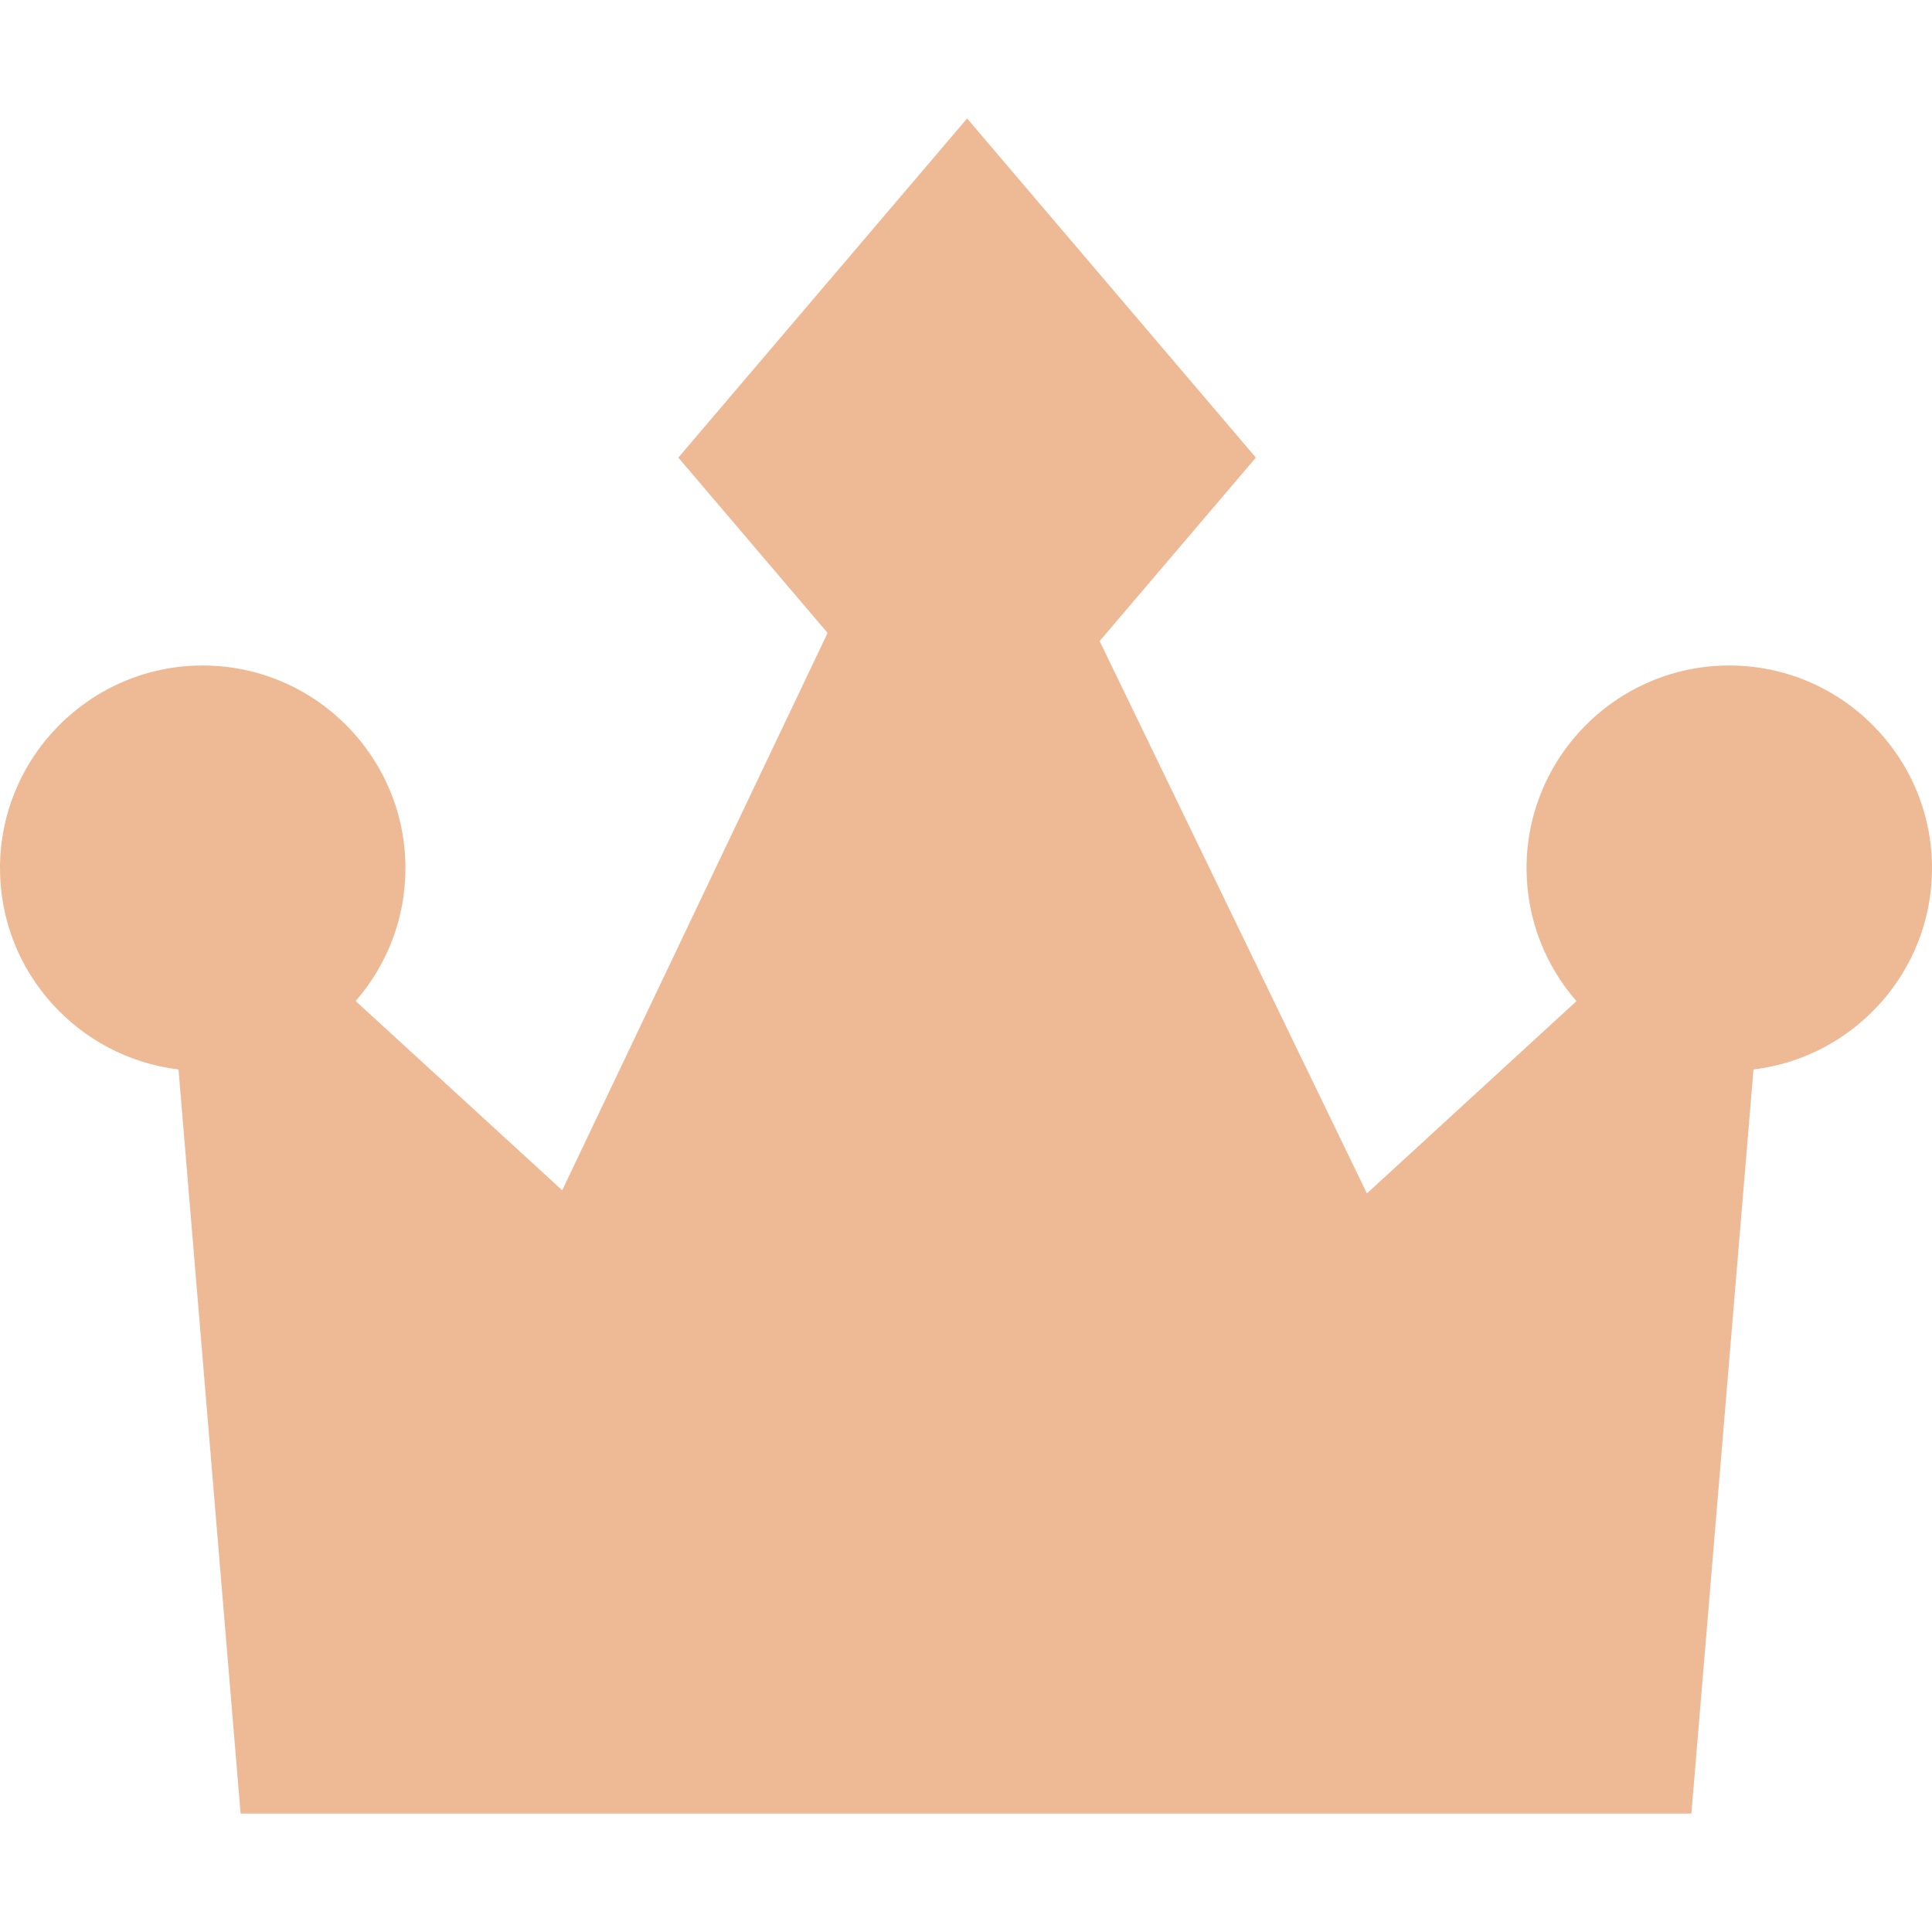 <svg width="35" height="35" viewBox="0 0 35 35" fill="none" xmlns="http://www.w3.org/2000/svg">
<path d="M35 15.729C35 13.704 33.353 12.056 31.328 12.056C29.303 12.056 27.655 13.704 27.655 15.729C27.655 16.65 27.997 17.492 28.559 18.137L24.763 21.62L19.921 11.614L22.751 8.29L17.52 2.146L12.289 8.29L14.993 11.466L10.185 21.563L6.443 18.135C7.004 17.49 7.345 16.649 7.345 15.729C7.345 13.704 5.697 12.056 3.672 12.056C1.647 12.056 0 13.704 0 15.729C0 17.605 1.415 19.156 3.234 19.374L4.359 32.854H30.641L31.766 19.374C33.585 19.156 35 17.605 35 15.729Z" fill="#EEB995"/>
</svg>
